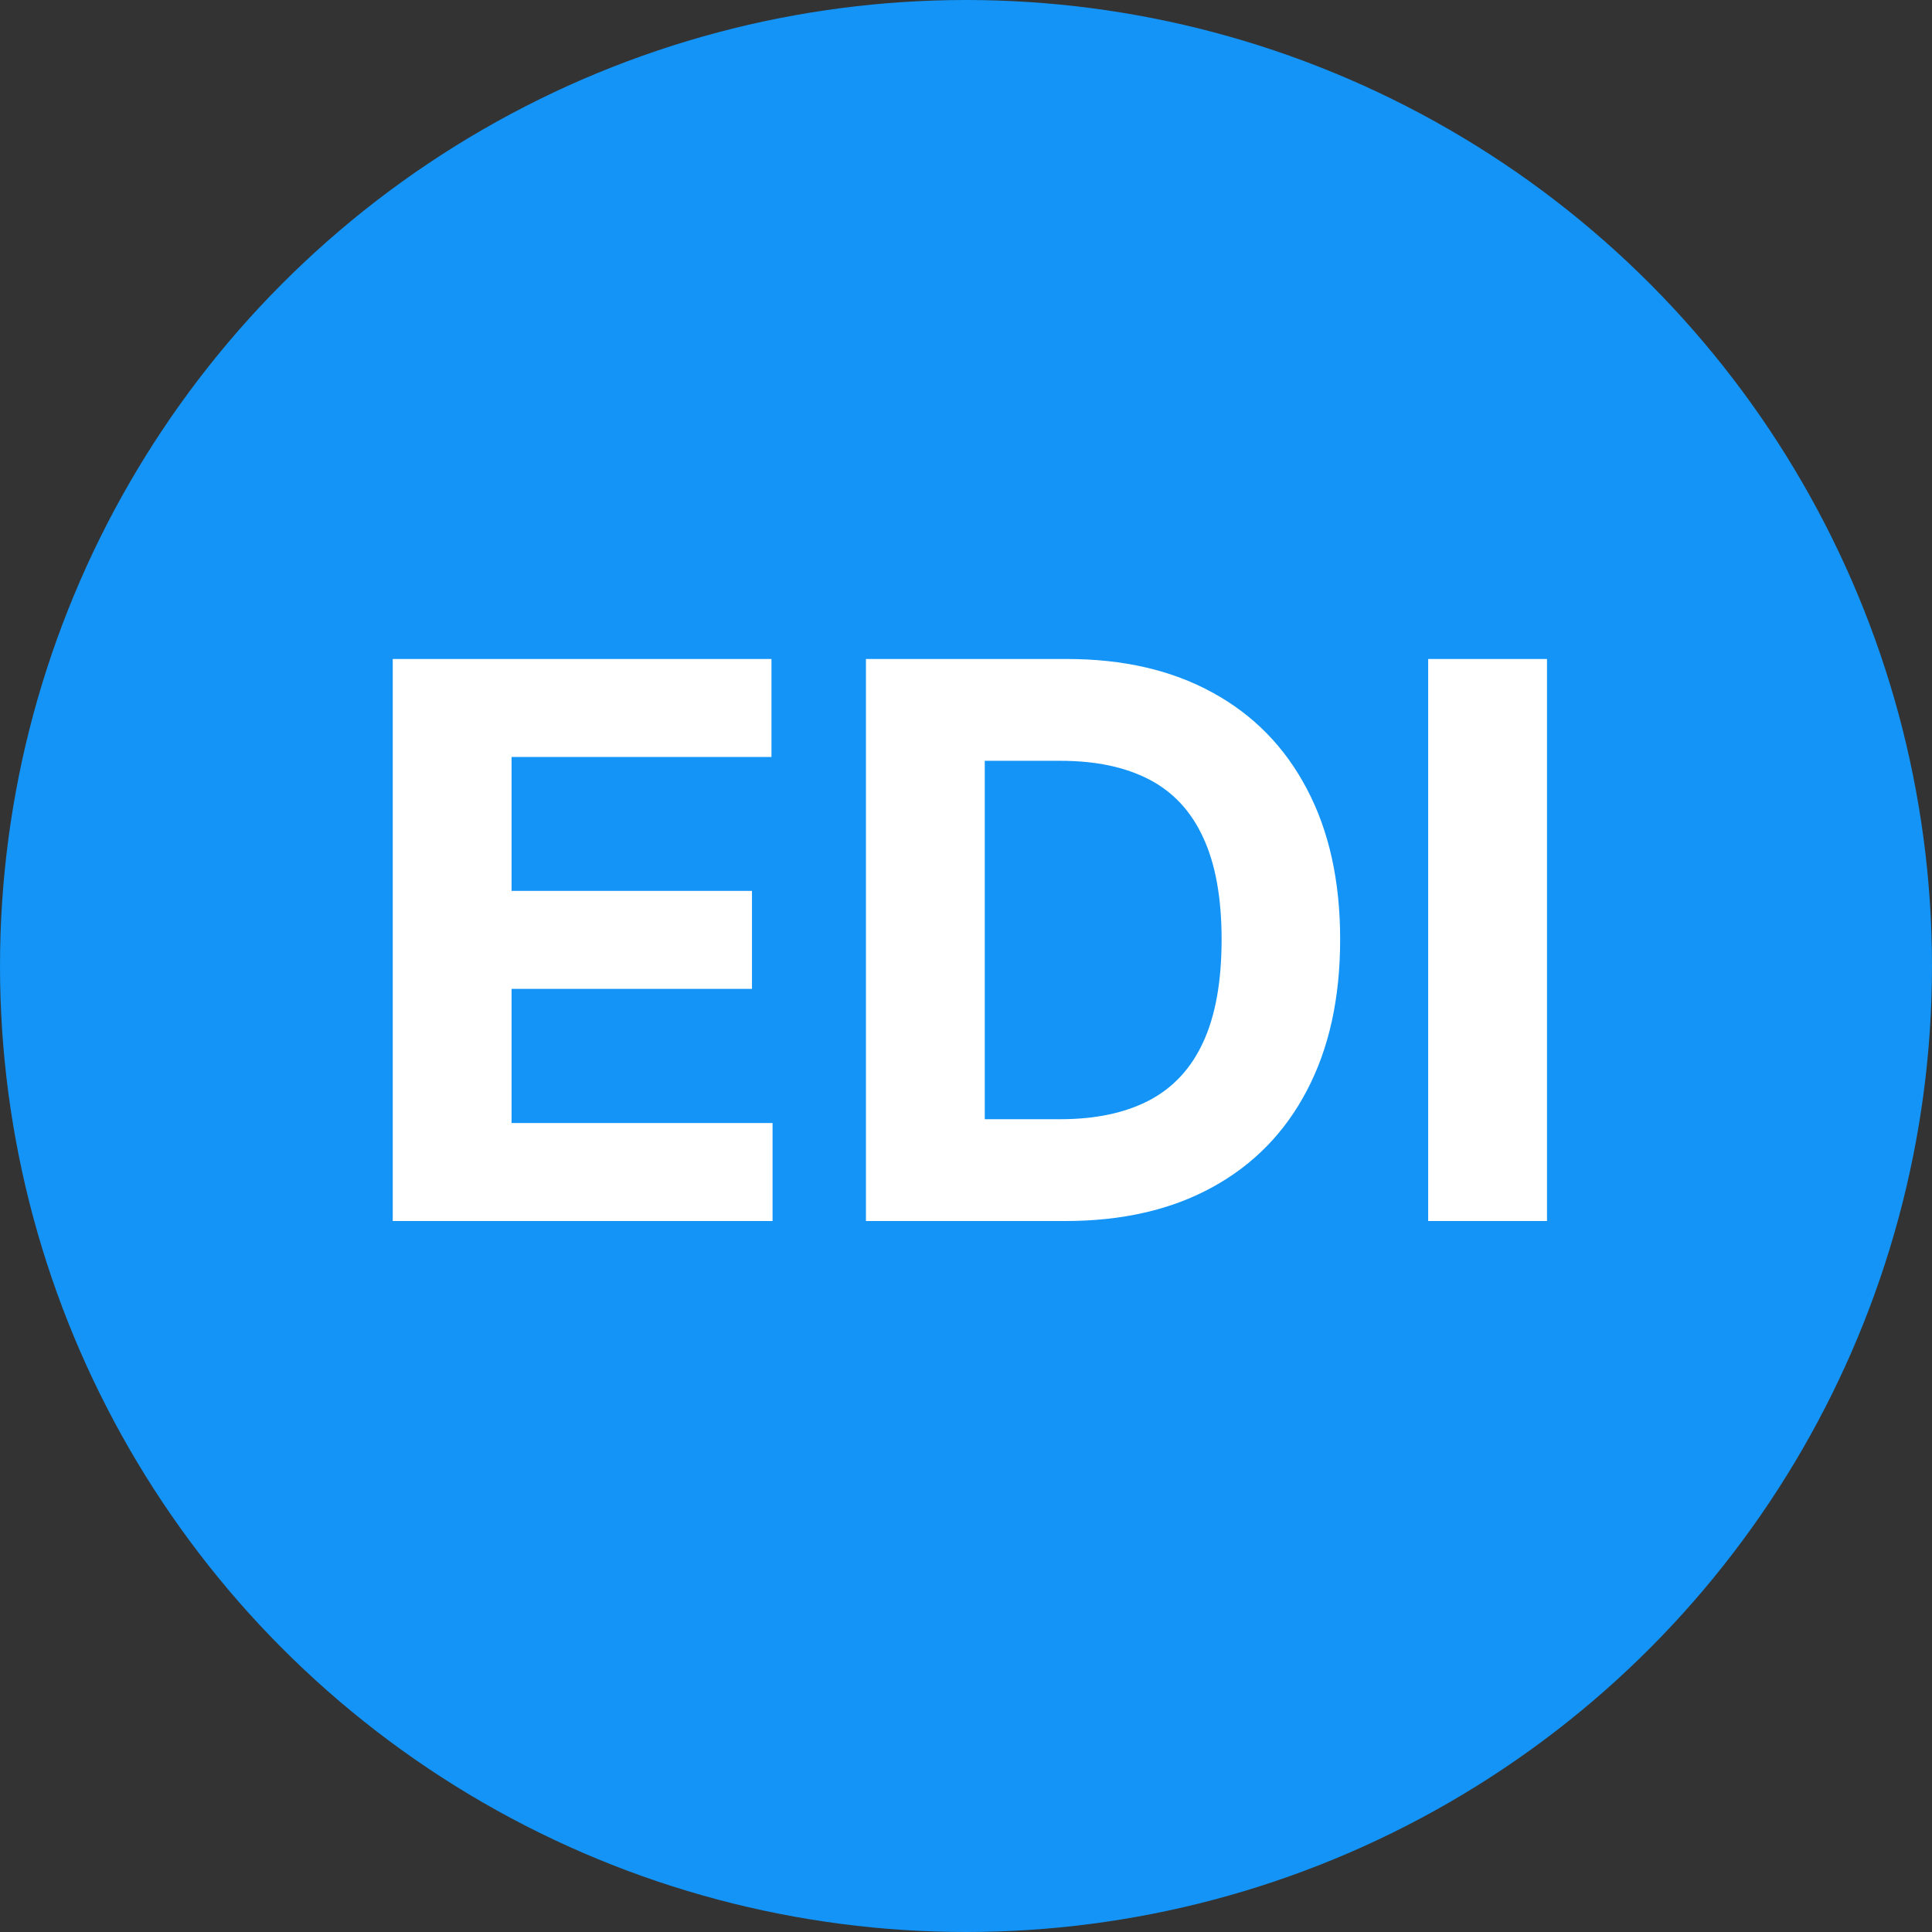 <svg width="500" height="500" viewBox="0 0 500 500" fill="none" xmlns="http://www.w3.org/2000/svg">
<rect x="0" y="0" width="500" height="500" fill="#333333" stroke="none"/>
<circle cx="250" cy="250" r="250" fill="#1394F6"/>
<path d="M101.642 316V170.545H199.653V195.901H132.395V230.56H194.611V255.915H132.395V290.645H199.938V316H101.642ZM275.665 316H224.103V170.545H276.092C290.722 170.545 303.317 173.457 313.876 179.281C324.434 185.058 332.555 193.367 338.237 204.21C343.966 215.053 346.83 228.027 346.83 243.131C346.83 258.282 343.966 271.303 338.237 282.193C332.555 293.083 324.387 301.44 313.734 307.264C303.128 313.088 290.438 316 275.665 316ZM254.856 289.651H274.387C283.478 289.651 291.125 288.041 297.327 284.821C303.577 281.554 308.265 276.511 311.39 269.693C314.562 262.828 316.148 253.973 316.148 243.131C316.148 232.383 314.562 223.599 311.39 216.781C308.265 209.963 303.601 204.944 297.398 201.724C291.196 198.505 283.549 196.895 274.458 196.895H254.856V289.651ZM400.364 170.545V316H369.611V170.545H400.364Z" fill="white"/>
</svg>
